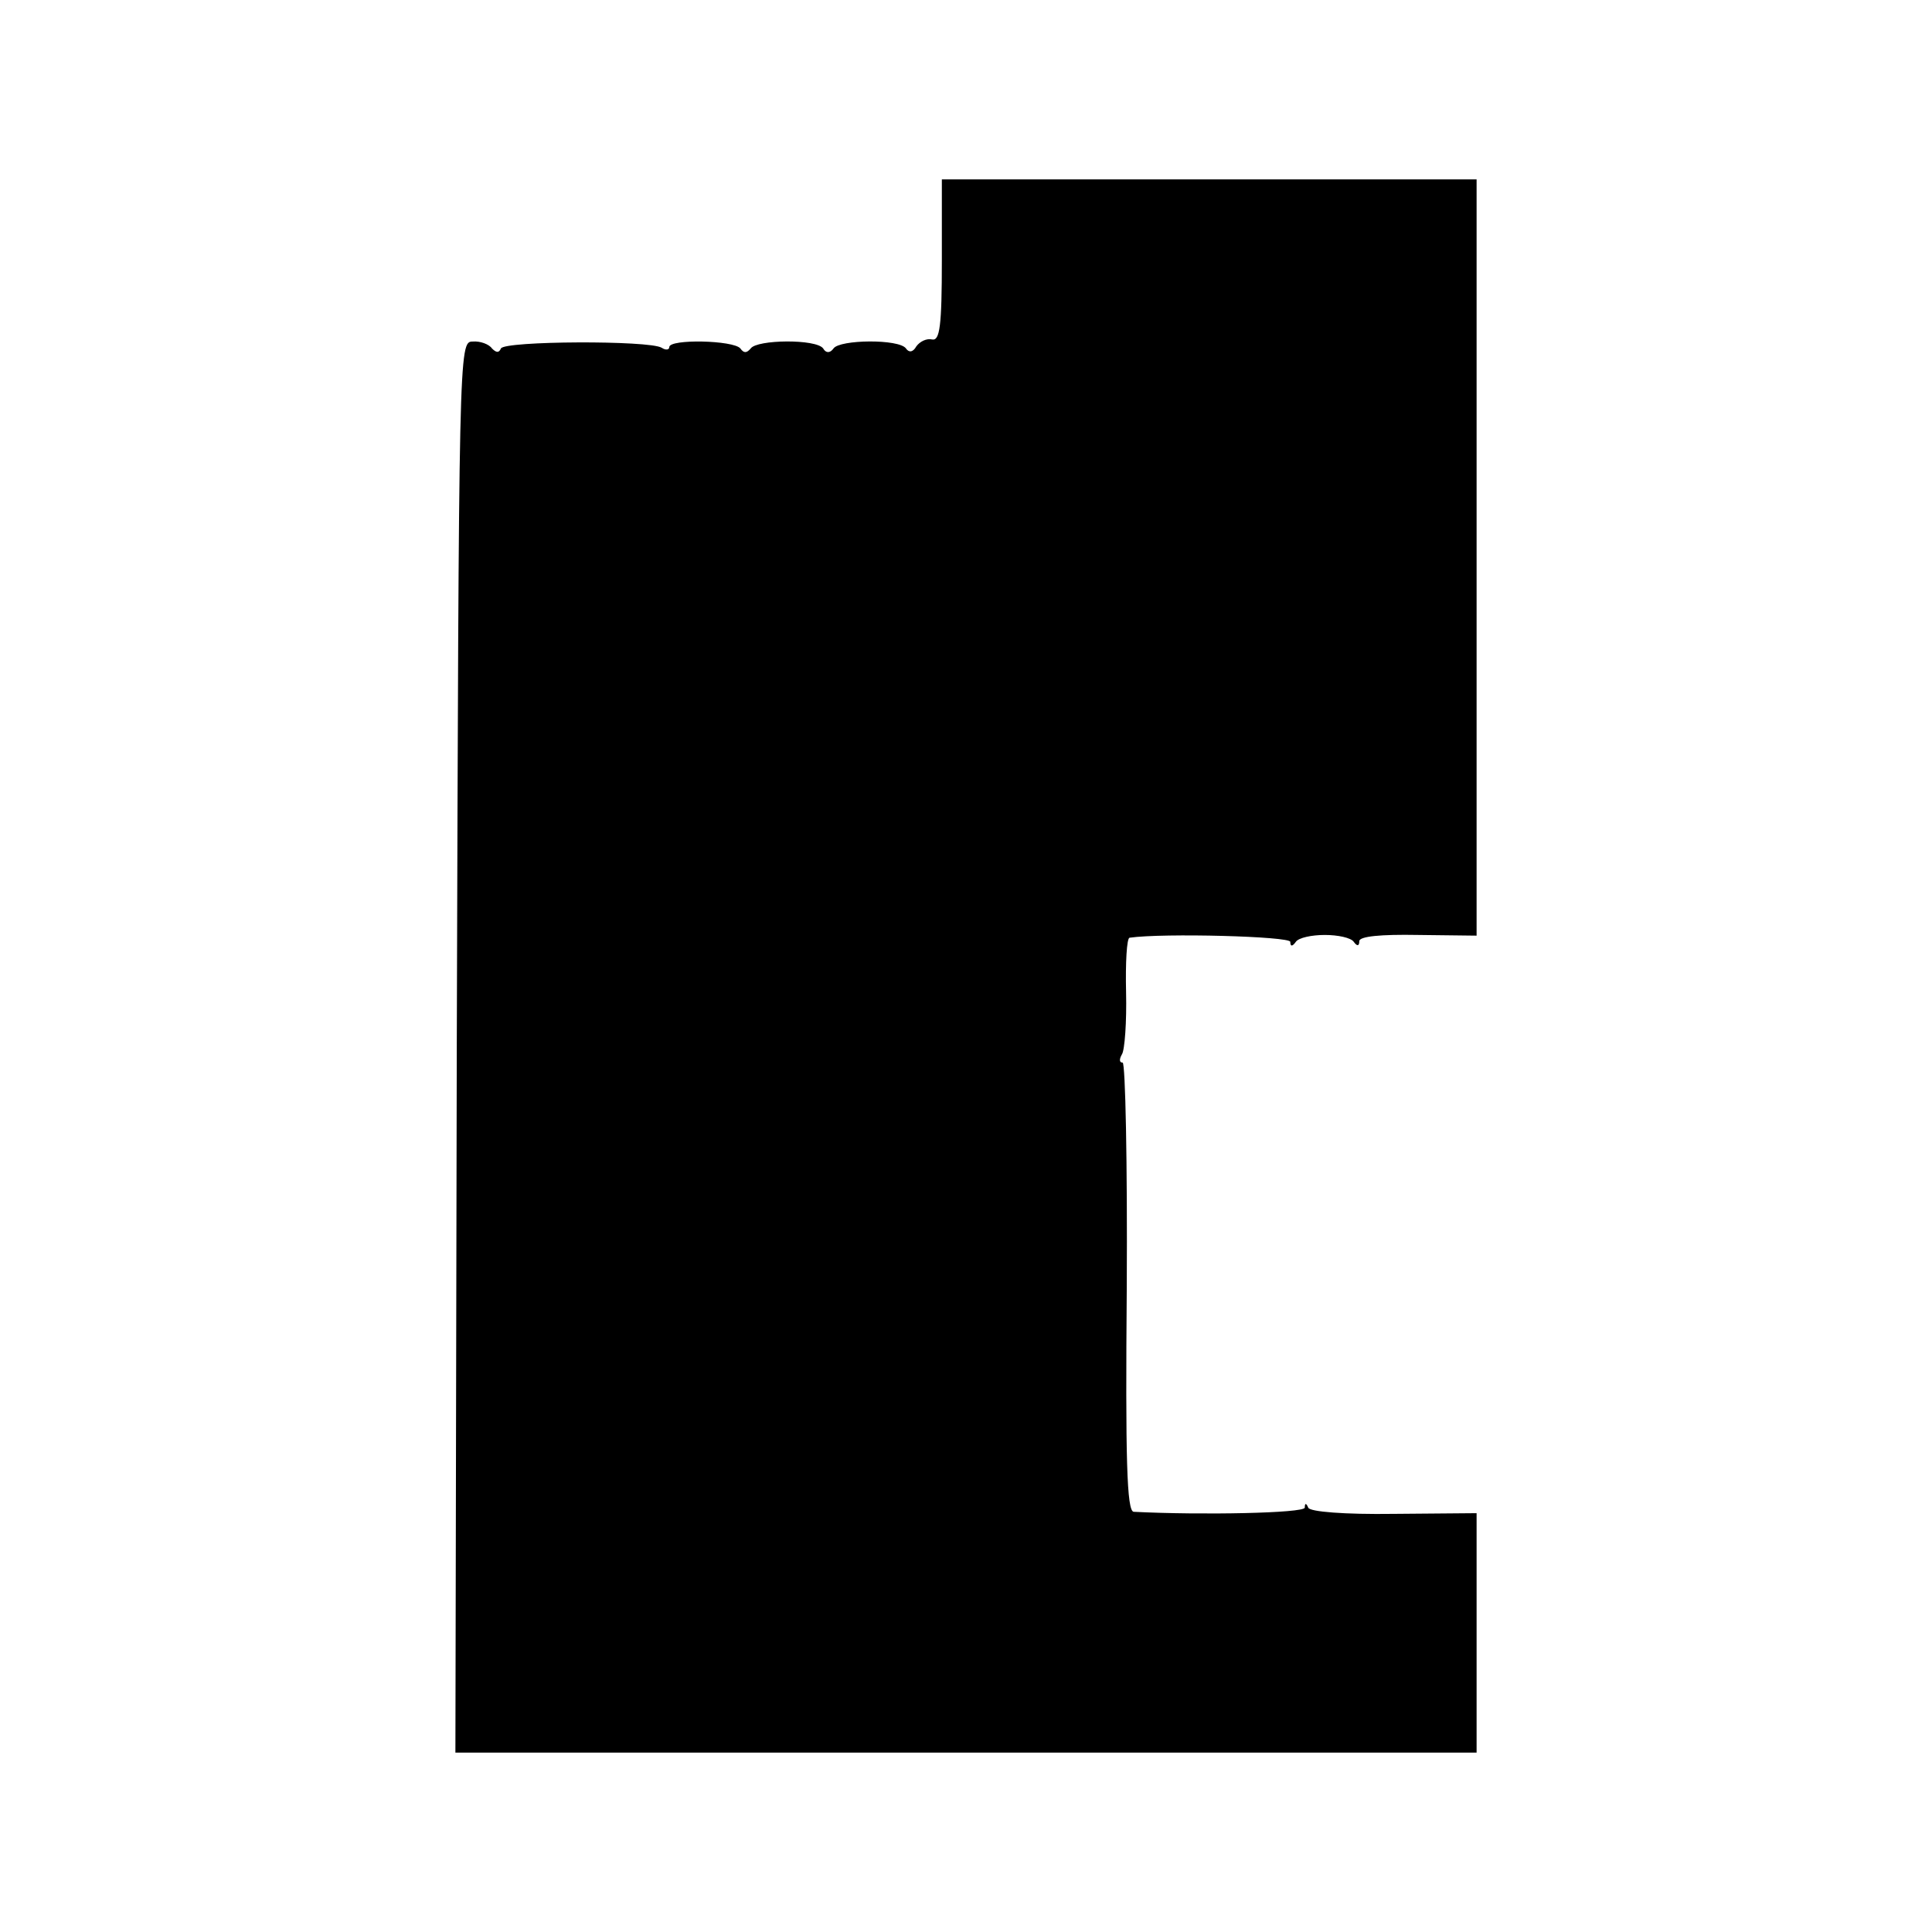 <?xml version="1.0" standalone="no"?>
<!DOCTYPE svg PUBLIC "-//W3C//DTD SVG 20010904//EN"
 "http://www.w3.org/TR/2001/REC-SVG-20010904/DTD/svg10.dtd">
<svg version="1.0" xmlns="http://www.w3.org/2000/svg"
 width="280pt" height="280pt" viewBox="0 0 280 280"
 preserveAspectRatio="xMidYMid meet">
<g transform="translate(0,280) scale(0.1,-0.1)"
fill="#000000" stroke="none">
<path d="M1365 2423 c0 -96 -3 -117 -14 -115 -8 2 -18 -3 -23 -10 -5 -9 -11
-9 -15 -3 -10 14 -96 13 -105 0 -5 -7 -11 -7 -15 0 -10 14 -96 13 -105 0 -6
-7 -10 -7 -15 0 -10 12 -103 14 -103 2 0 -4 -5 -5 -11 -1 -18 11 -228 10 -233
-1 -3 -7 -7 -6 -13 0 -4 6 -17 11 -28 10 -20 0 -20 -8 -23 -1022 l-2 -1023
740 0 740 0 0 173 0 174 -120 -1 c-71 -1 -122 3 -124 9 -3 7 -5 7 -5 0 -1 -8
-149 -11 -248 -6 -10 1 -12 76 -10 326 1 179 -2 325 -6 325 -5 0 -5 5 -1 12 4
6 7 47 6 90 -1 43 1 78 5 79 49 7 233 2 233 -6 0 -7 3 -7 8 0 4 6 23 10 42 10
19 0 38 -4 42 -10 5 -7 8 -6 8 1 0 7 31 10 85 9 l85 -1 0 548 0 548 -387 0
-388 0 0 -117z"/>
</g>
</svg>
